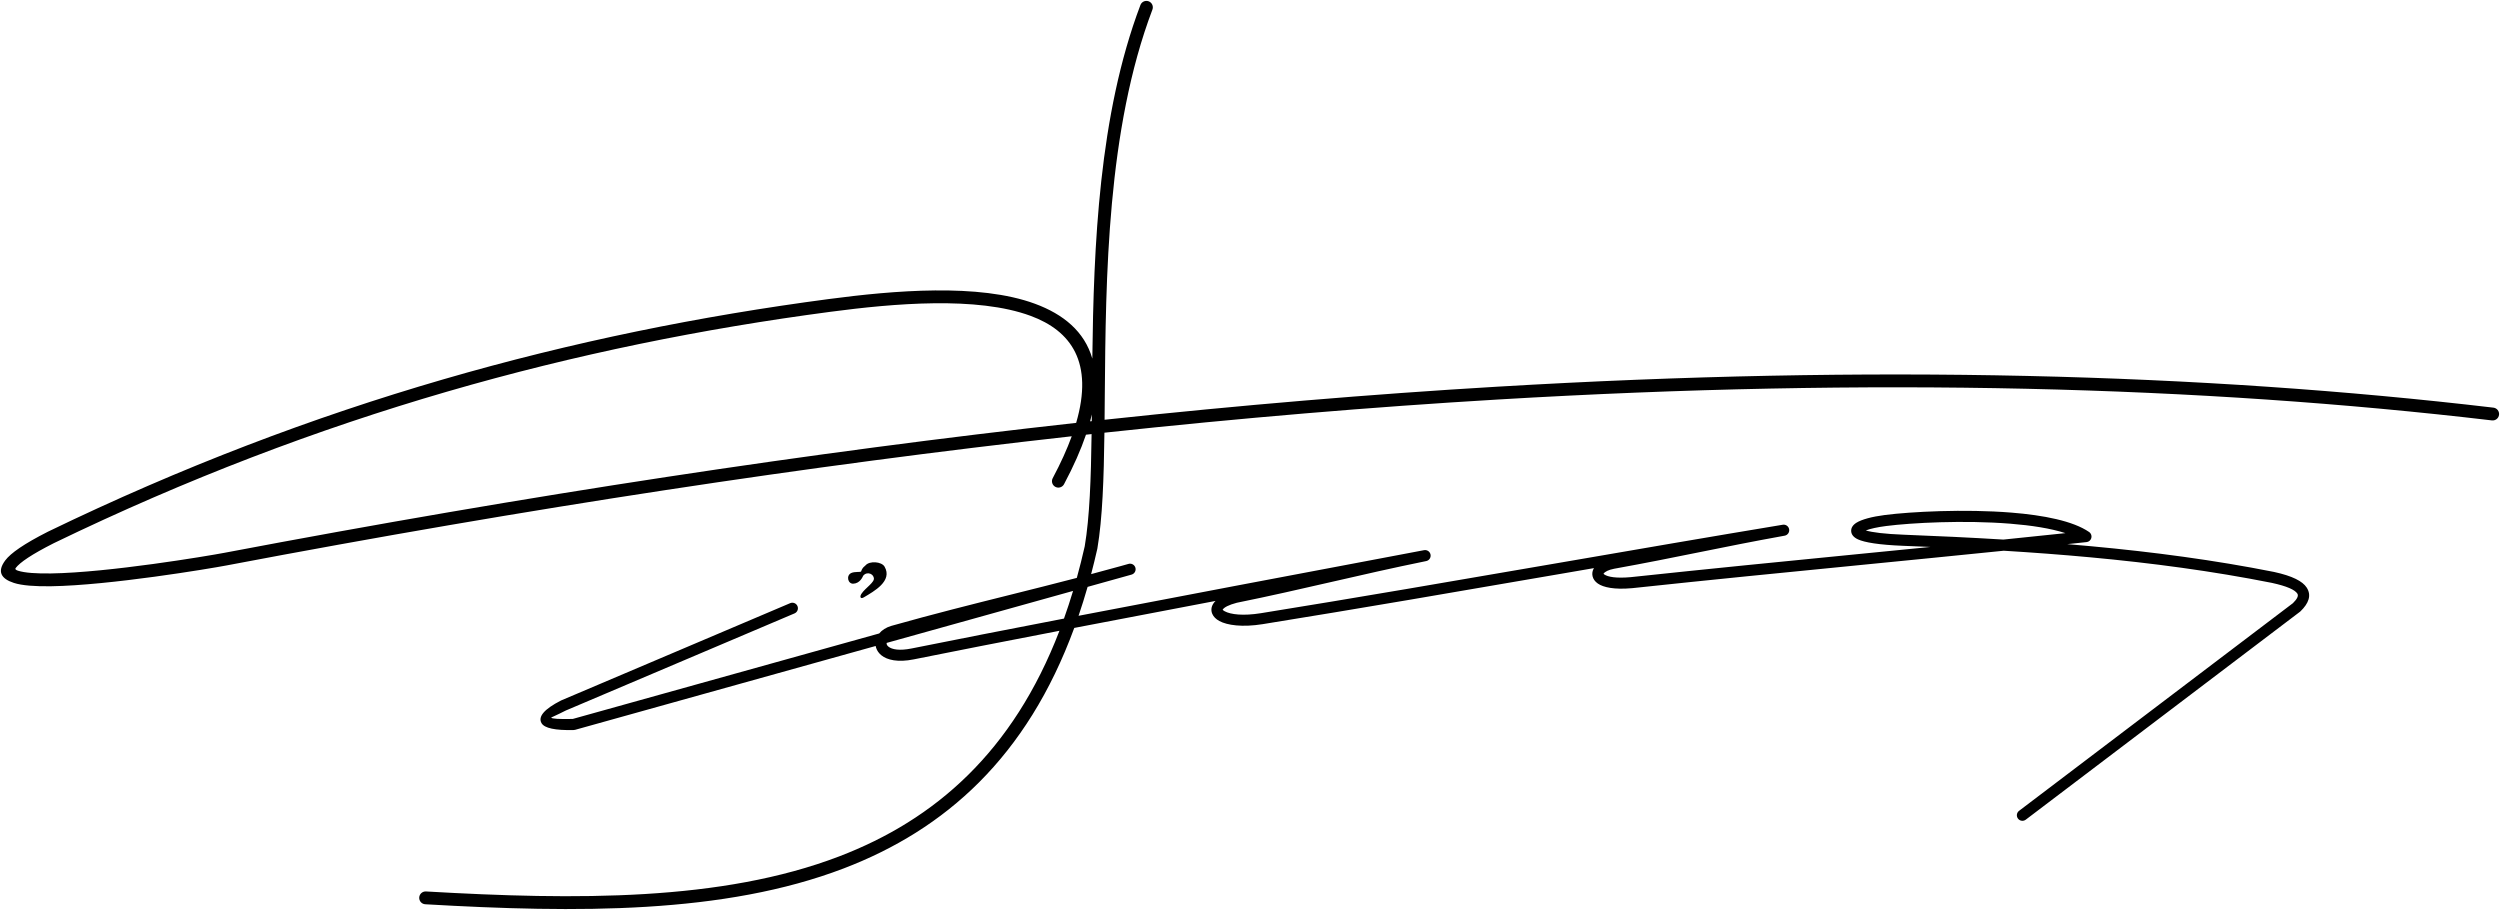 <?xml version="1.0" encoding="utf-8"?>
<!-- Generator: Adobe Illustrator 16.0.0, SVG Export Plug-In . SVG Version: 6.00 Build 0)  -->
<!DOCTYPE svg PUBLIC "-//W3C//DTD SVG 1.1//EN" "http://www.w3.org/Graphics/SVG/1.1/DTD/svg11.dtd">
<svg version="1.1" id="_x23_Layer_1" xmlns="http://www.w3.org/2000/svg" xmlns:xlink="http://www.w3.org/1999/xlink" x="0px"
	 y="0px" width="688.209px" height="250.5px" viewBox="0 0 688.209 250.5" enable-background="new 0 0 688.209 250.5"
	 xml:space="preserve">
<path fill-rule="evenodd" clip-rule="evenodd" d="M686.391,112.218c0.971,0.11,1.668,0.988,1.557,1.958
	c-0.11,0.97-0.988,1.667-1.958,1.556c-80.075-9.434-170.514-11.877-273.653-5.751c-34.639,2.057-70.713,5.083-108.306,9.133
	c-0.161,12.6-0.53,23.572-1.941,31.883l-0.042,0.187c-0.529,2.341-1.088,4.628-1.68,6.863c2.621-0.697,5.279-1.418,7.987-2.169
	l2.317-0.648c0.814-0.229,1.661,0.247,1.889,1.061c0.228,0.814-0.247,1.66-1.062,1.889l-12.1,3.376
	c-0.783,2.734-1.614,5.386-2.493,7.962c28.96-5.571,60.313-11.489,79.101-15.035c7.805-1.473,13.372-2.523,16.009-3.03
	c0.823-0.153,1.621,0.382,1.786,1.205c0.165,0.827-0.371,1.633-1.199,1.798l-0.336,0.068c-8.768,1.783-17.253,3.729-25.736,5.675
	c-8.455,1.938-16.91,3.878-26.063,5.733c-2.25,0.593-3.492,1.267-3.883,1.885c-0.014,0.021-0.056-0.049-0.043-0.017
	c0.055,0.126,0.253,0.286,0.587,0.469c1.656,0.904,5.106,1.316,9.968,0.535c25.306-4.07,54.025-9.024,82.287-13.897
	c21.057-3.631,41.856-7.22,61.384-10.457c0.822-0.132,1.603,0.418,1.75,1.241c0.148,0.83-0.404,1.625-1.235,1.773l-0.148,0.027
	c-8.724,1.572-16.033,3.051-23.343,4.527c-7.349,1.485-14.7,2.972-23.437,4.546l-0.092,0.021c-1.464,0.285-2.431,0.781-2.8,1.298
	l-0.029,0.043c-0.023,0.024-0.047-0.009-0.042,0.015c0.006,0.024,0.077,0.087,0.221,0.187c1.006,0.699,3.321,1.112,7.324,0.748
	l0.057-0.007c21.303-2.274,41.926-4.309,62.55-6.341l19.883-1.966c-2.475-0.107-4.953-0.209-7.432-0.305
	c-6.778-0.264-10.714-0.942-12.506-1.767l-0.006-0.002c-1.207-0.553-1.808-1.309-1.882-2.205c-0.078-0.947,0.438-1.753,1.454-2.393
	c1.386-0.873,4.221-1.658,7.817-2.118c7.116-0.909,21.876-1.699,34.804-0.662c8.892,0.712,17.002,2.306,21.417,5.339
	c0.694,0.477,0.871,1.428,0.396,2.122c-0.263,0.383-0.669,0.609-1.098,0.655l0.001,0.004l-5.311,0.564
	c2.21,0.183,4.417,0.376,6.62,0.581c17.062,1.58,33.875,3.808,50.288,7.07l0.043,0.01c5.039,1.097,7.835,2.559,8.956,4.289
	c1.392,2.15,0.568,4.339-1.716,6.553l-0.144,0.12l-75.47,57.227c-0.672,0.51-1.631,0.379-2.141-0.293
	c-0.509-0.673-0.378-1.631,0.294-2.141l75.378-57.157c1.125-1.103,1.639-2.016,1.232-2.643c-0.683-1.054-2.856-2.047-7.026-2.955
	c-16.363-3.254-33.063-5.469-49.971-7.035c-7.895-0.731-15.842-1.322-23.829-1.813c-13.369,1.363-26.563,2.664-39.755,3.964
	c-20.463,2.017-40.928,4.034-62.524,6.341l-0.109,0.008c-4.813,0.436-7.835-0.226-9.346-1.275c-0.801-0.557-1.278-1.251-1.456-2.01
	c-0.179-0.765-0.044-1.529,0.377-2.24l-8.884,1.531c-28.016,4.833-56.485,9.742-82.323,13.898c-5.58,0.898-9.752,0.308-11.911-0.87
	c-0.955-0.522-1.614-1.193-1.941-1.957c-0.395-0.922-0.318-1.882,0.27-2.813c0.162-0.255,0.37-0.509,0.625-0.757
	c-12.629,2.398-26.041,4.958-38.893,7.432c-13.062,35.61-35.51,55.511-63.458,66.2c-32.966,12.608-73.473,12.283-115.196,9.871
	c-0.974-0.053-1.72-0.886-1.667-1.86c0.054-0.974,0.887-1.72,1.86-1.667c41.315,2.387,81.386,2.725,113.743-9.65
	c26.477-10.126,47.864-28.851,60.643-62.108c-15.117,2.915-29.243,5.676-40.128,7.872c-4.341,0.876-7.281,0.173-8.885-1.118
	c-0.735-0.592-1.22-1.312-1.463-2.085c-0.051-0.161-0.09-0.323-0.12-0.485l-82.75,23.084c-0.146,0.04-0.292,0.059-0.437,0.056
	c-5.018,0.112-7.992-0.505-8.792-1.895c-1.028-1.782,0.71-3.859,5.378-6.245l63.071-26.787c0.777-0.331,1.677,0.031,2.008,0.81
	c0.33,0.777-0.032,1.677-0.81,2.008l-62.965,26.734c-2.684,1.368-4.062,1.906-4.032,1.958c0.188,0.327,2.206,0.445,5.941,0.362
	l84.364-23.534c0.739-0.901,1.863-1.656,3.344-2.088l0.013-0.003c11.577-3.264,22.132-5.904,32.685-8.542
	c6.059-1.516,12.119-3.031,18.356-4.661c0.778-2.81,1.505-5.707,2.179-8.693c1.356-8.015,1.727-18.658,1.89-30.895l-1.545,0.169
	c-1.405,4.128-3.395,8.658-6.044,13.632c-0.458,0.858-1.527,1.184-2.387,0.726c-0.859-0.458-1.184-1.527-0.726-2.387
	c2.23-4.186,3.959-8.021,5.238-11.538c-71.858,8.002-149.23,19.722-232.723,35.569c-4.633,0.879-32.056,5.479-48.259,5.721
	c-4.37,0.064-7.985-0.191-10.237-0.923c-3.531-1.147-4.668-3.123-2.362-6.202c1.479-1.975,5.152-4.554,11.715-7.881l0.028-0.014
	c36.846-17.839,73.034-31.531,108.794-41.925c35.751-10.391,71.064-17.481,106.171-22.119c17.715-2.34,41.29-4.42,56.775,1.305
	c7.807,2.885,13.612,7.629,15.764,15.09c0.368-30.873,1.794-67.093,13.238-97.326c0.343-0.913,1.363-1.374,2.275-1.031
	c0.913,0.343,1.375,1.363,1.031,2.275c-12.509,33.046-12.845,73.706-13.113,106.256c-0.019,2.261-0.037,4.482-0.059,6.66
	c37.5-4.034,73.491-7.048,108.057-9.102C515.495,100.314,606.136,102.762,686.391,112.218L686.391,112.218z M234.891,160.683
	c1.832-0.075,2.577-1.878,2.639-2.01c0.573-1.211,2.624-1.159,3.015,0.386c0.36,1.202-2.324,2.743-3.405,4.403
	c-0.552,0.848-0.258,1.52,0.651,0.979c2.789-1.659,8.002-4.491,5.716-8.452c-0.809-1.401-4.132-1.667-5.252-0.344
	c-0.325,0.383-0.784,0.438-1.208,1.665c-0.09,0.26-1.728-0.021-2.712,0.431C232.872,158.414,233.378,160.747,234.891,160.683
	L234.891,160.683z M292.897,170.286c0.877-2.463,1.711-5,2.498-7.616l-51.313,14.313c-0.022,0.143-0.013,0.283,0.028,0.415
	c0.065,0.207,0.216,0.417,0.457,0.61c0.987,0.795,3.044,1.178,6.367,0.508C262.349,176.212,277.159,173.319,292.897,170.286
	L292.897,170.286z M524.084,147.196c9.168,0.355,18.314,0.783,27.417,1.34c5.634-0.575,11.319-1.164,17.08-1.772
	c-4.063-1.321-9.419-2.138-15.166-2.599c-12.737-1.021-27.215-0.252-34.178,0.638c-2.411,0.308-4.369,0.744-5.619,1.223
	C515.426,146.558,518.77,146.991,524.084,147.196L524.084,147.196z M300.561,114.094c-0.144,0.622-0.3,1.252-0.475,1.895l0.457-0.05
	L300.561,114.094L300.561,114.094z M61.688,152.194c84.19-15.98,162.17-27.769,234.56-35.784
	c4.874-16.701-1.435-25.355-12.524-29.455c-14.78-5.464-37.778-3.413-55.097-1.125c-34.933,4.615-70.068,11.669-105.634,22.006
	C87.442,118.169,51.449,131.79,14.78,149.542c-6.044,3.064-9.311,5.284-10.474,6.836c-0.219,0.293,0.042,0.531,0.633,0.724
	c1.87,0.606,5.102,0.816,9.102,0.757C29.957,157.622,57.097,153.064,61.688,152.194z"/>
</svg>
